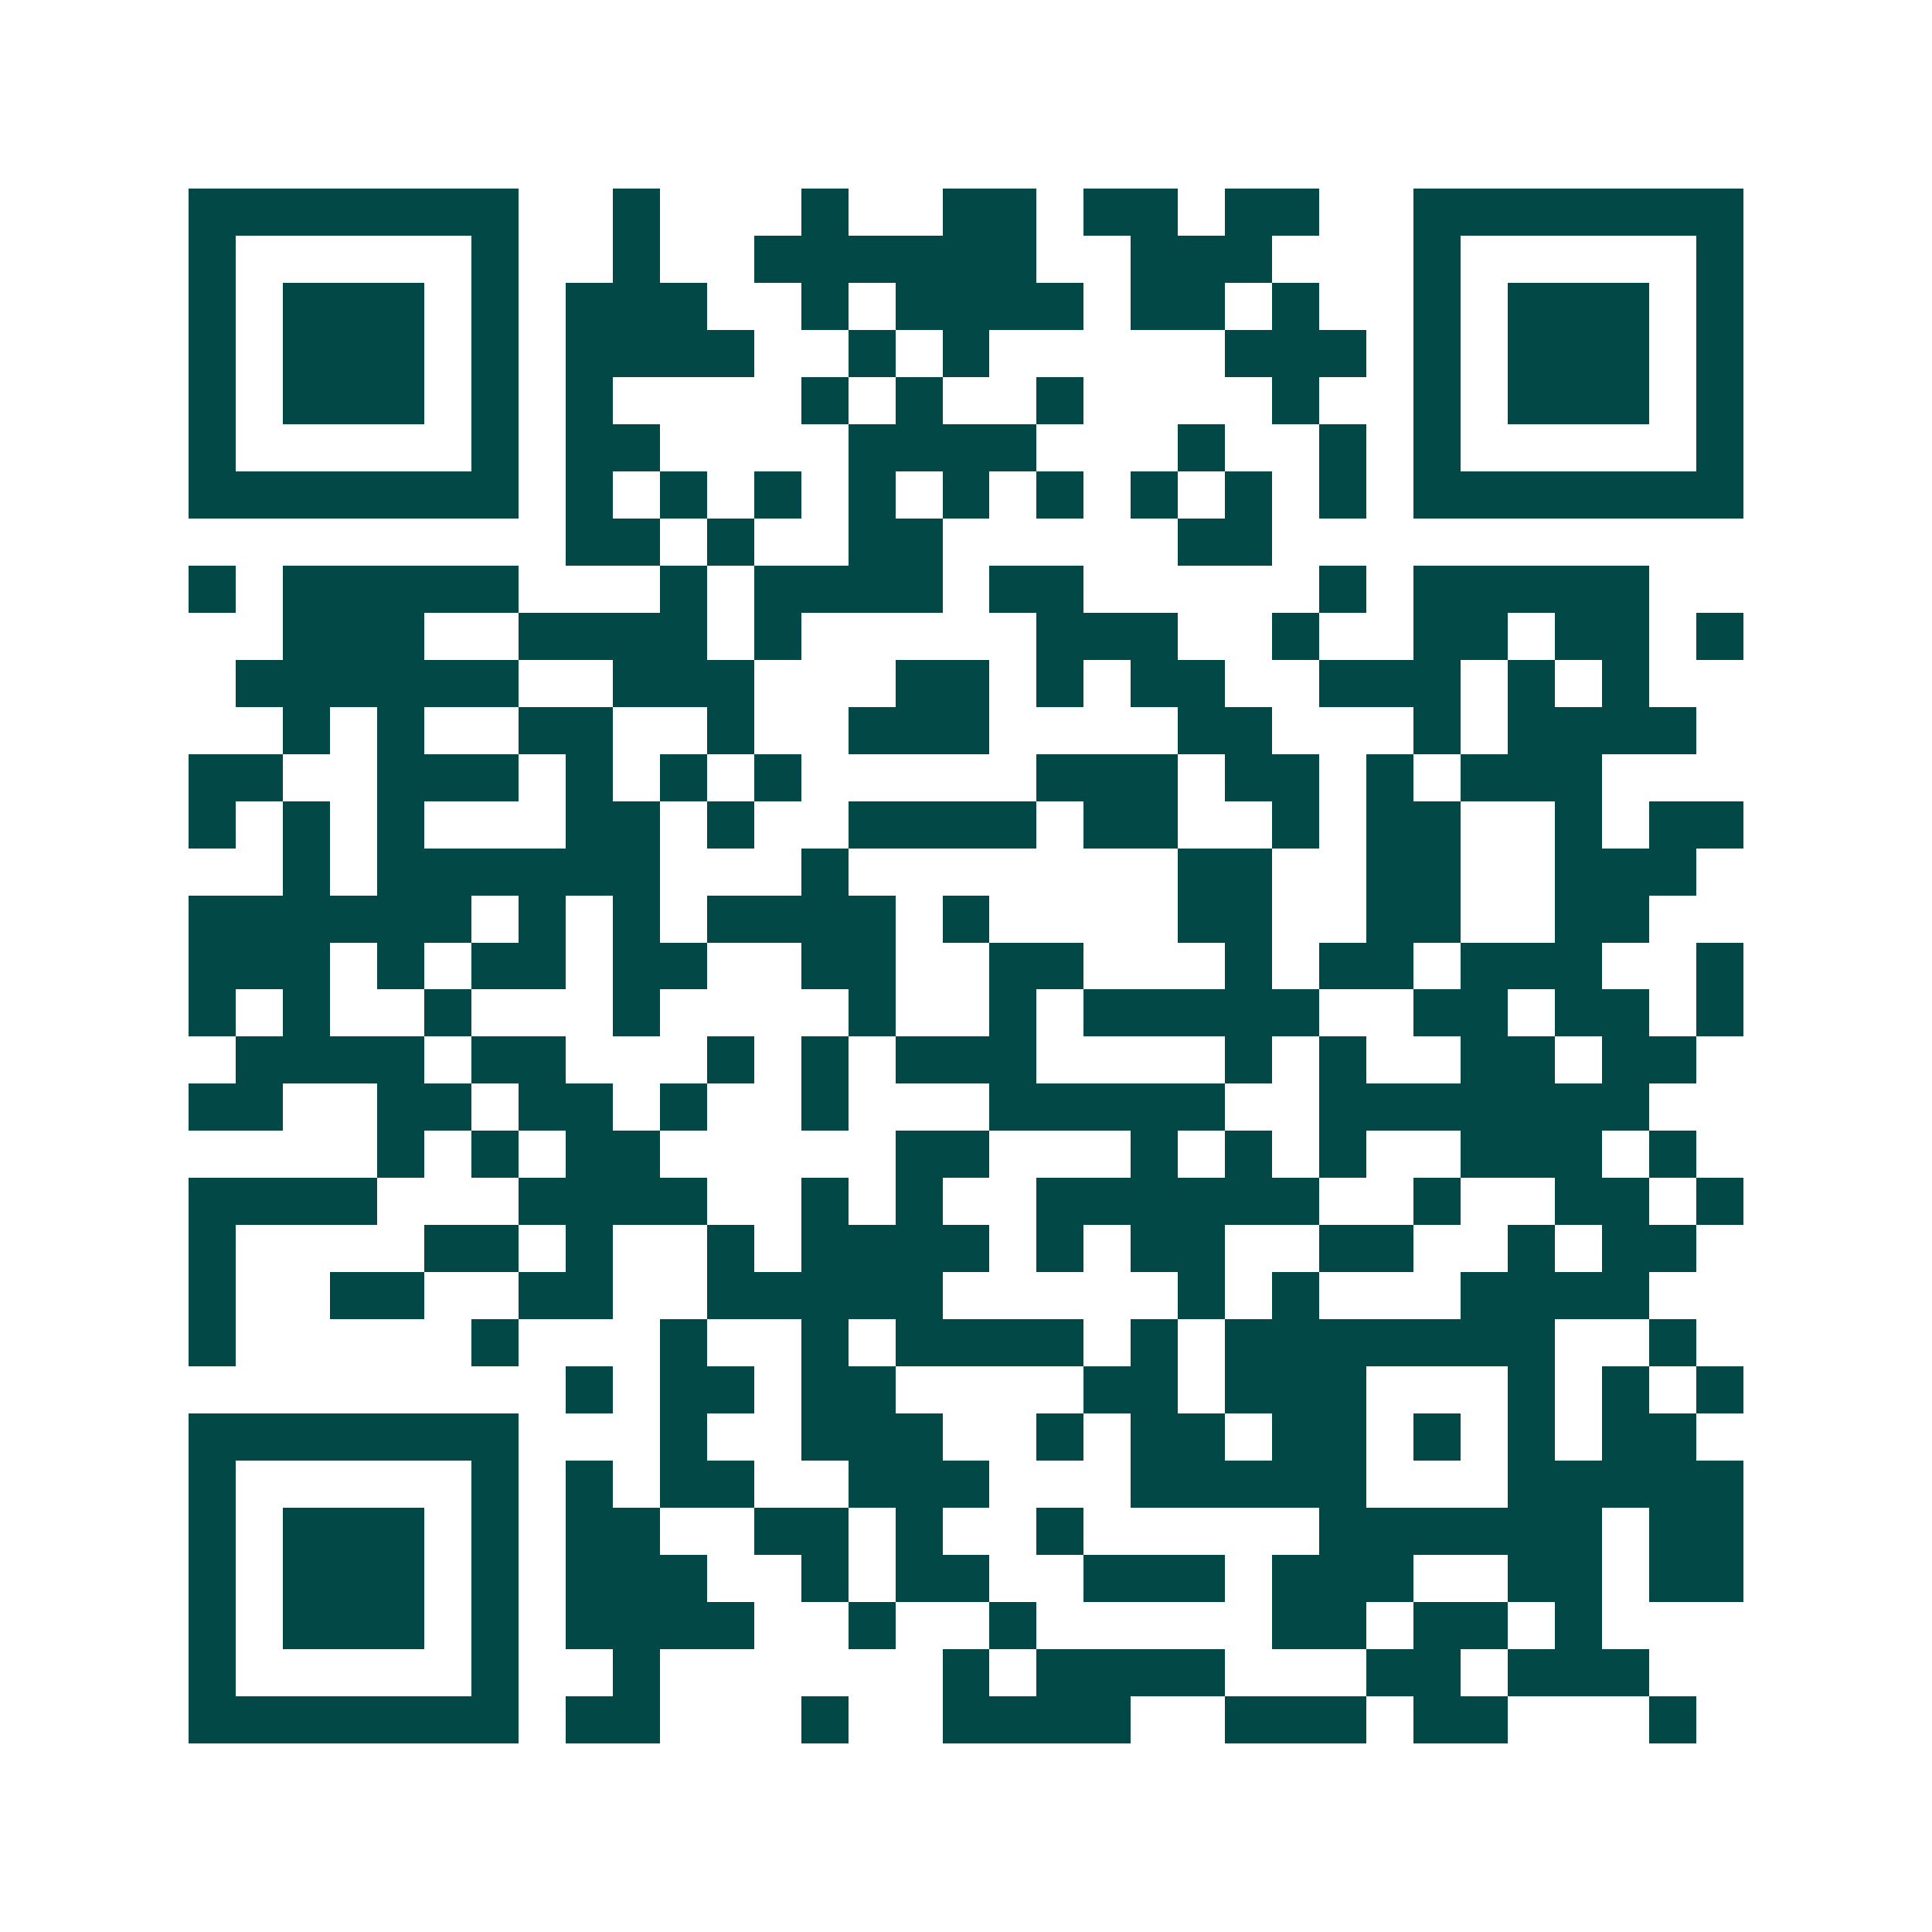 <svg xmlns="http://www.w3.org/2000/svg" width="200" height="200" viewBox="0 0 41 41" shape-rendering="crispEdges"><path fill="#ffffff" d="M0 0h41v41H0z"/><path stroke="#014847" d="M4 4.5h7m2 0h1m3 0h1m2 0h2m1 0h2m1 0h2m2 0h7M4 5.5h1m5 0h1m2 0h1m2 0h6m2 0h3m3 0h1m5 0h1M4 6.5h1m1 0h3m1 0h1m1 0h3m2 0h1m1 0h4m1 0h2m1 0h1m2 0h1m1 0h3m1 0h1M4 7.5h1m1 0h3m1 0h1m1 0h4m2 0h1m1 0h1m5 0h3m1 0h1m1 0h3m1 0h1M4 8.5h1m1 0h3m1 0h1m1 0h1m4 0h1m1 0h1m2 0h1m4 0h1m2 0h1m1 0h3m1 0h1M4 9.5h1m5 0h1m1 0h2m4 0h4m3 0h1m2 0h1m1 0h1m5 0h1M4 10.5h7m1 0h1m1 0h1m1 0h1m1 0h1m1 0h1m1 0h1m1 0h1m1 0h1m1 0h1m1 0h7M12 11.5h2m1 0h1m2 0h2m5 0h2M4 12.5h1m1 0h5m3 0h1m1 0h4m1 0h2m5 0h1m1 0h5M6 13.5h3m2 0h4m1 0h1m5 0h3m2 0h1m2 0h2m1 0h2m1 0h1M5 14.5h6m2 0h3m3 0h2m1 0h1m1 0h2m2 0h3m1 0h1m1 0h1M6 15.5h1m1 0h1m2 0h2m2 0h1m2 0h3m4 0h2m3 0h1m1 0h4M4 16.5h2m2 0h3m1 0h1m1 0h1m1 0h1m5 0h3m1 0h2m1 0h1m1 0h3M4 17.5h1m1 0h1m1 0h1m3 0h2m1 0h1m2 0h4m1 0h2m2 0h1m1 0h2m2 0h1m1 0h2M6 18.5h1m1 0h6m3 0h1m7 0h2m2 0h2m2 0h3M4 19.5h6m1 0h1m1 0h1m1 0h4m1 0h1m4 0h2m2 0h2m2 0h2M4 20.5h3m1 0h1m1 0h2m1 0h2m2 0h2m2 0h2m3 0h1m1 0h2m1 0h3m2 0h1M4 21.5h1m1 0h1m2 0h1m3 0h1m4 0h1m2 0h1m1 0h5m2 0h2m1 0h2m1 0h1M5 22.5h4m1 0h2m3 0h1m1 0h1m1 0h3m4 0h1m1 0h1m2 0h2m1 0h2M4 23.5h2m2 0h2m1 0h2m1 0h1m2 0h1m3 0h5m2 0h7M8 24.5h1m1 0h1m1 0h2m5 0h2m3 0h1m1 0h1m1 0h1m2 0h3m1 0h1M4 25.5h4m3 0h4m2 0h1m1 0h1m2 0h6m2 0h1m2 0h2m1 0h1M4 26.5h1m4 0h2m1 0h1m2 0h1m1 0h4m1 0h1m1 0h2m2 0h2m2 0h1m1 0h2M4 27.5h1m2 0h2m2 0h2m2 0h5m5 0h1m1 0h1m3 0h4M4 28.5h1m5 0h1m3 0h1m2 0h1m1 0h4m1 0h1m1 0h7m2 0h1M12 29.5h1m1 0h2m1 0h2m4 0h2m1 0h3m3 0h1m1 0h1m1 0h1M4 30.5h7m3 0h1m2 0h3m2 0h1m1 0h2m1 0h2m1 0h1m1 0h1m1 0h2M4 31.5h1m5 0h1m1 0h1m1 0h2m2 0h3m3 0h5m3 0h5M4 32.5h1m1 0h3m1 0h1m1 0h2m2 0h2m1 0h1m2 0h1m5 0h6m1 0h2M4 33.5h1m1 0h3m1 0h1m1 0h3m2 0h1m1 0h2m2 0h3m1 0h3m2 0h2m1 0h2M4 34.5h1m1 0h3m1 0h1m1 0h4m2 0h1m2 0h1m5 0h2m1 0h2m1 0h1M4 35.5h1m5 0h1m2 0h1m6 0h1m1 0h4m3 0h2m1 0h3M4 36.5h7m1 0h2m3 0h1m2 0h4m2 0h3m1 0h2m3 0h1"/></svg>
